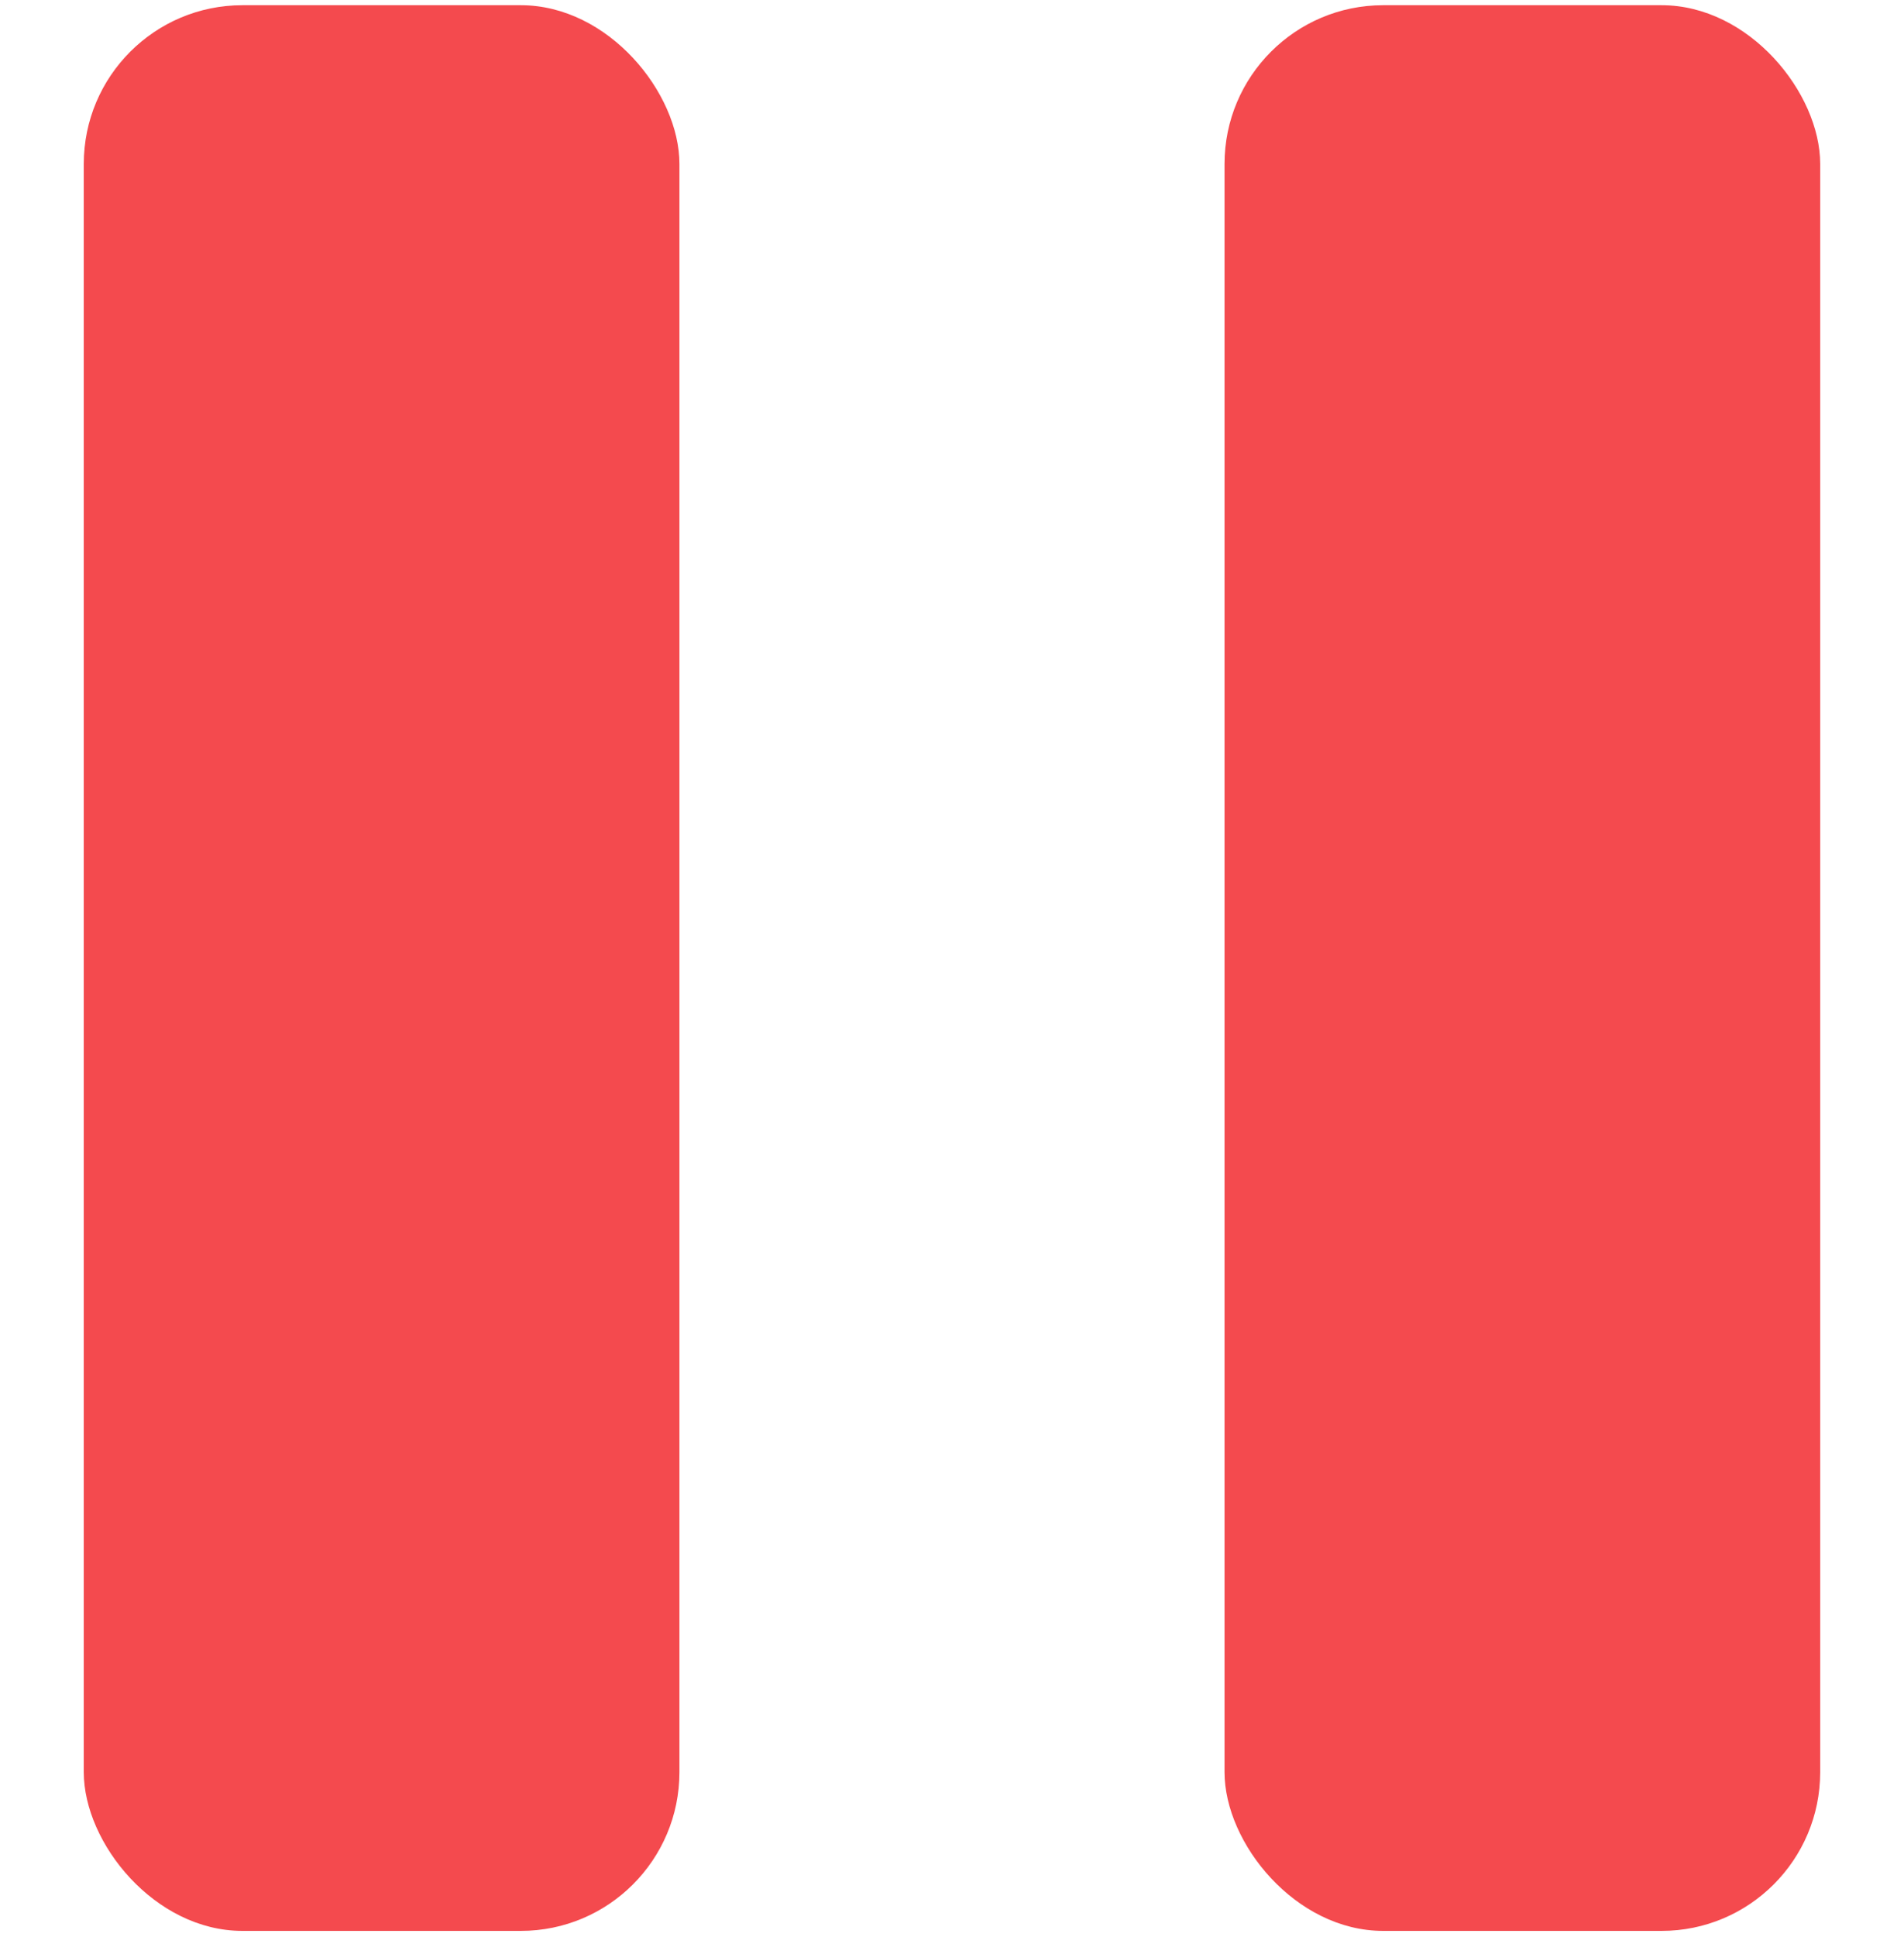<svg width="60" height="61" viewBox="0 0 60 61" fill="none" xmlns="http://www.w3.org/2000/svg">
<g clip-path="url(#clip0_4649_421)">
<rect x="2.64" y="0.164" width="18.771" height="60.652" rx="5" fill="#F44A4E"/>
<rect x="38.588" y="0.164" width="18.771" height="60.652" rx="5" fill="#F44A4E"/>
</g>
<defs>
<clipPath id="clip0_4649_421">
<rect width="60" height="61" fill="white" transform="translate(0 -0.008)"/>
</clipPath>
</defs>
</svg>
